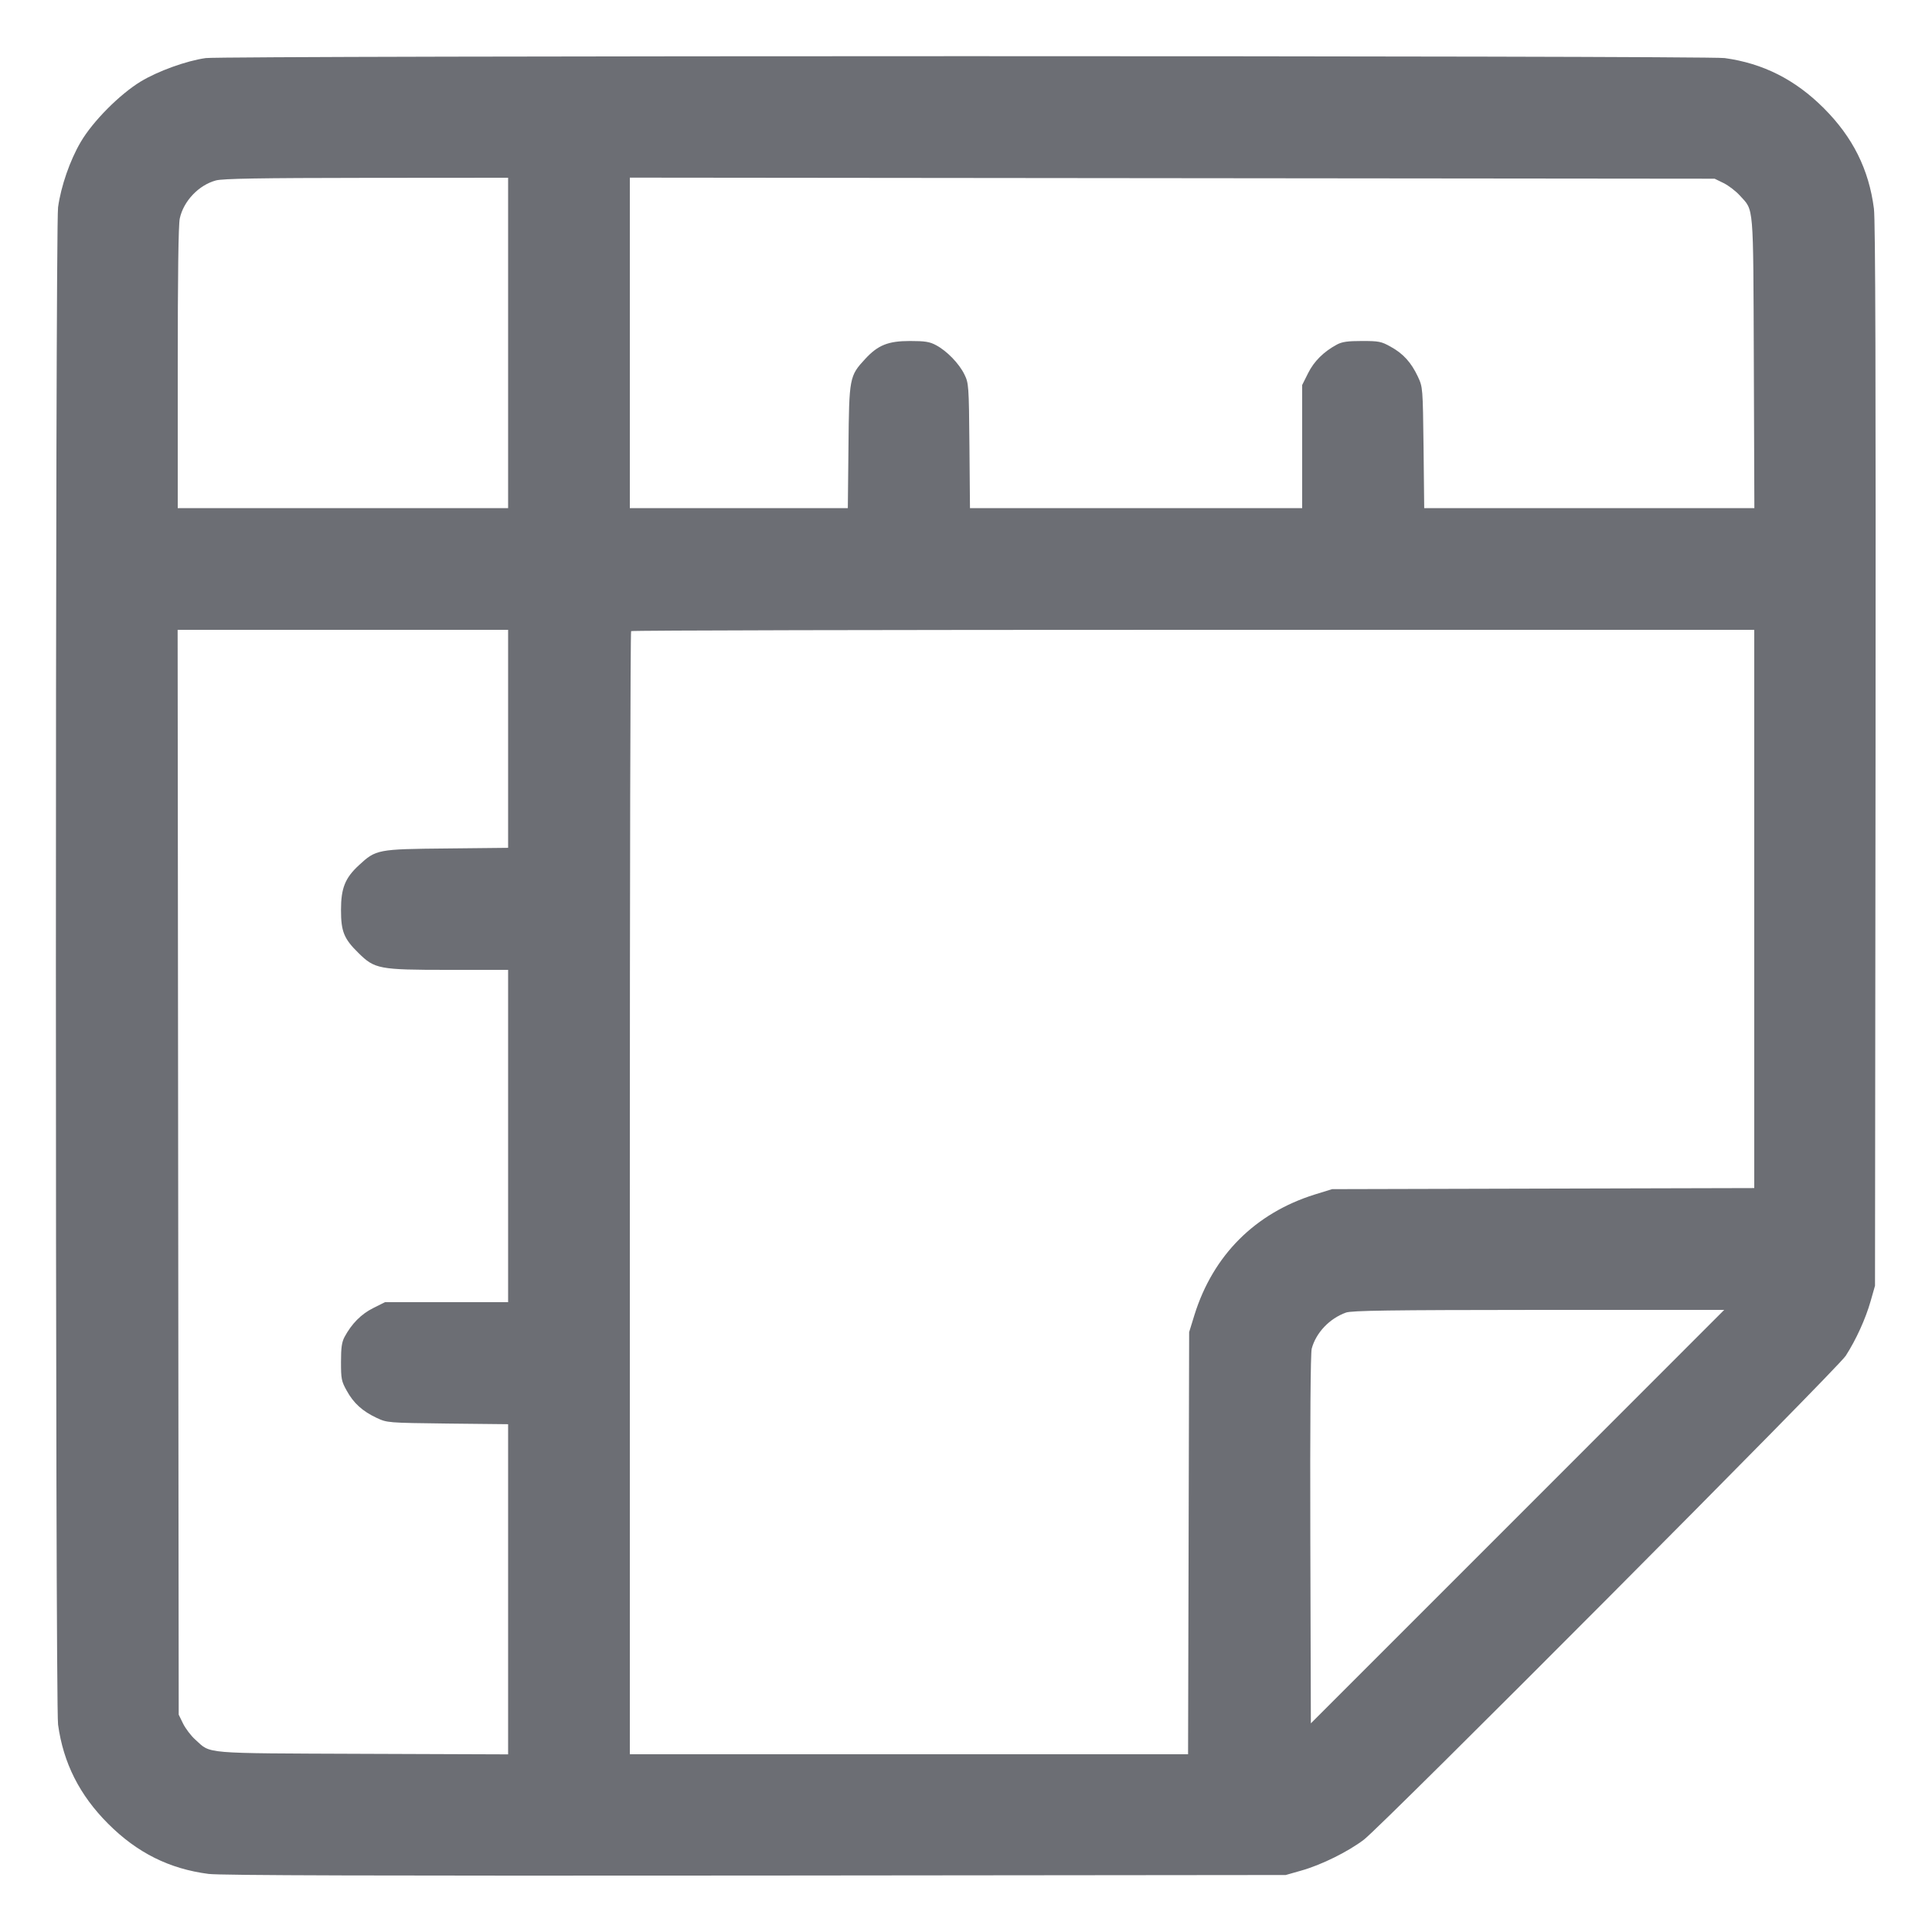 <svg width="18" height="18" viewBox="0 0 18 18" fill="none" xmlns="http://www.w3.org/2000/svg">
<g clip-path="url(#clip0_4059_24882)">
<path fill-rule="evenodd" clip-rule="evenodd" d="M1.917 0.541C1.737 0.566 1.47 0.663 1.31 0.76C1.114 0.88 0.865 1.13 0.752 1.323C0.652 1.493 0.568 1.735 0.541 1.931C0.514 2.129 0.514 15.87 0.541 16.068C0.59 16.425 0.741 16.725 1.008 16.992C1.278 17.262 1.578 17.412 1.944 17.459C2.052 17.473 3.527 17.477 7.038 17.474L11.979 17.469L12.123 17.428C12.309 17.376 12.56 17.252 12.708 17.139C12.889 16.999 17.117 12.754 17.196 12.632C17.292 12.483 17.381 12.288 17.428 12.123L17.469 11.979L17.474 7.038C17.477 3.528 17.473 2.052 17.459 1.944C17.412 1.578 17.262 1.278 16.992 1.008C16.725 0.741 16.425 0.59 16.068 0.541C15.897 0.517 2.084 0.518 1.917 0.541ZM2.012 1.681C1.852 1.724 1.71 1.873 1.675 2.035C1.662 2.095 1.656 2.57 1.656 3.43V4.734H3.195H4.734V3.195V1.656L3.415 1.657C2.414 1.658 2.076 1.664 2.012 1.681ZM5.868 3.194V4.734H6.883H7.899L7.905 4.162C7.911 3.517 7.914 3.503 8.061 3.344C8.18 3.215 8.275 3.177 8.478 3.177C8.618 3.177 8.662 3.184 8.721 3.216C8.821 3.269 8.935 3.386 8.985 3.488C9.025 3.57 9.027 3.588 9.032 4.153L9.037 4.734H10.584H12.132V4.161V3.587L12.187 3.477C12.243 3.365 12.332 3.277 12.456 3.21C12.505 3.184 12.557 3.177 12.69 3.177C12.845 3.177 12.869 3.181 12.956 3.23C13.073 3.294 13.148 3.377 13.21 3.509C13.256 3.608 13.256 3.61 13.263 4.171L13.269 4.734H14.807H16.345L16.34 3.379C16.334 1.872 16.342 1.968 16.209 1.821C16.173 1.781 16.105 1.729 16.059 1.706L15.975 1.665L10.921 1.66L5.868 1.655V3.194ZM1.66 10.921L1.665 15.975L1.706 16.059C1.729 16.105 1.78 16.173 1.821 16.209C1.968 16.342 1.872 16.334 3.379 16.34L4.734 16.345V14.807V13.269L4.171 13.263C3.61 13.256 3.608 13.256 3.509 13.21C3.377 13.148 3.294 13.073 3.23 12.956C3.181 12.869 3.177 12.845 3.177 12.69C3.177 12.557 3.184 12.505 3.21 12.456C3.277 12.332 3.365 12.243 3.477 12.187L3.587 12.132H4.16H4.734V10.584V9.036H4.176C3.53 9.036 3.491 9.028 3.34 8.879C3.204 8.746 3.177 8.678 3.177 8.478C3.177 8.275 3.215 8.18 3.344 8.061C3.503 7.914 3.516 7.911 4.162 7.905L4.734 7.899V6.883V5.868H3.194H1.655L1.66 10.921ZM5.88 5.88C5.873 5.886 5.868 8.243 5.868 11.117L5.868 16.344H8.468H11.069L11.074 14.377L11.079 12.411L11.129 12.249C11.303 11.694 11.694 11.303 12.249 11.129L12.411 11.079L14.377 11.074L16.344 11.069V8.468V5.868L11.117 5.868C8.243 5.868 5.886 5.873 5.88 5.88ZM12.54 12.229C12.387 12.284 12.261 12.416 12.221 12.565C12.21 12.607 12.205 13.252 12.208 14.343L12.213 16.056L14.139 14.13L16.064 12.204L14.336 12.204C12.933 12.205 12.596 12.21 12.54 12.229Z" fill="#6C6E74"/>
</g>
<defs>
<clipPath id="clip0_4059_24882">
<rect width="18" height="18" fill="white"/>
</clipPath>
</defs>
</svg>
